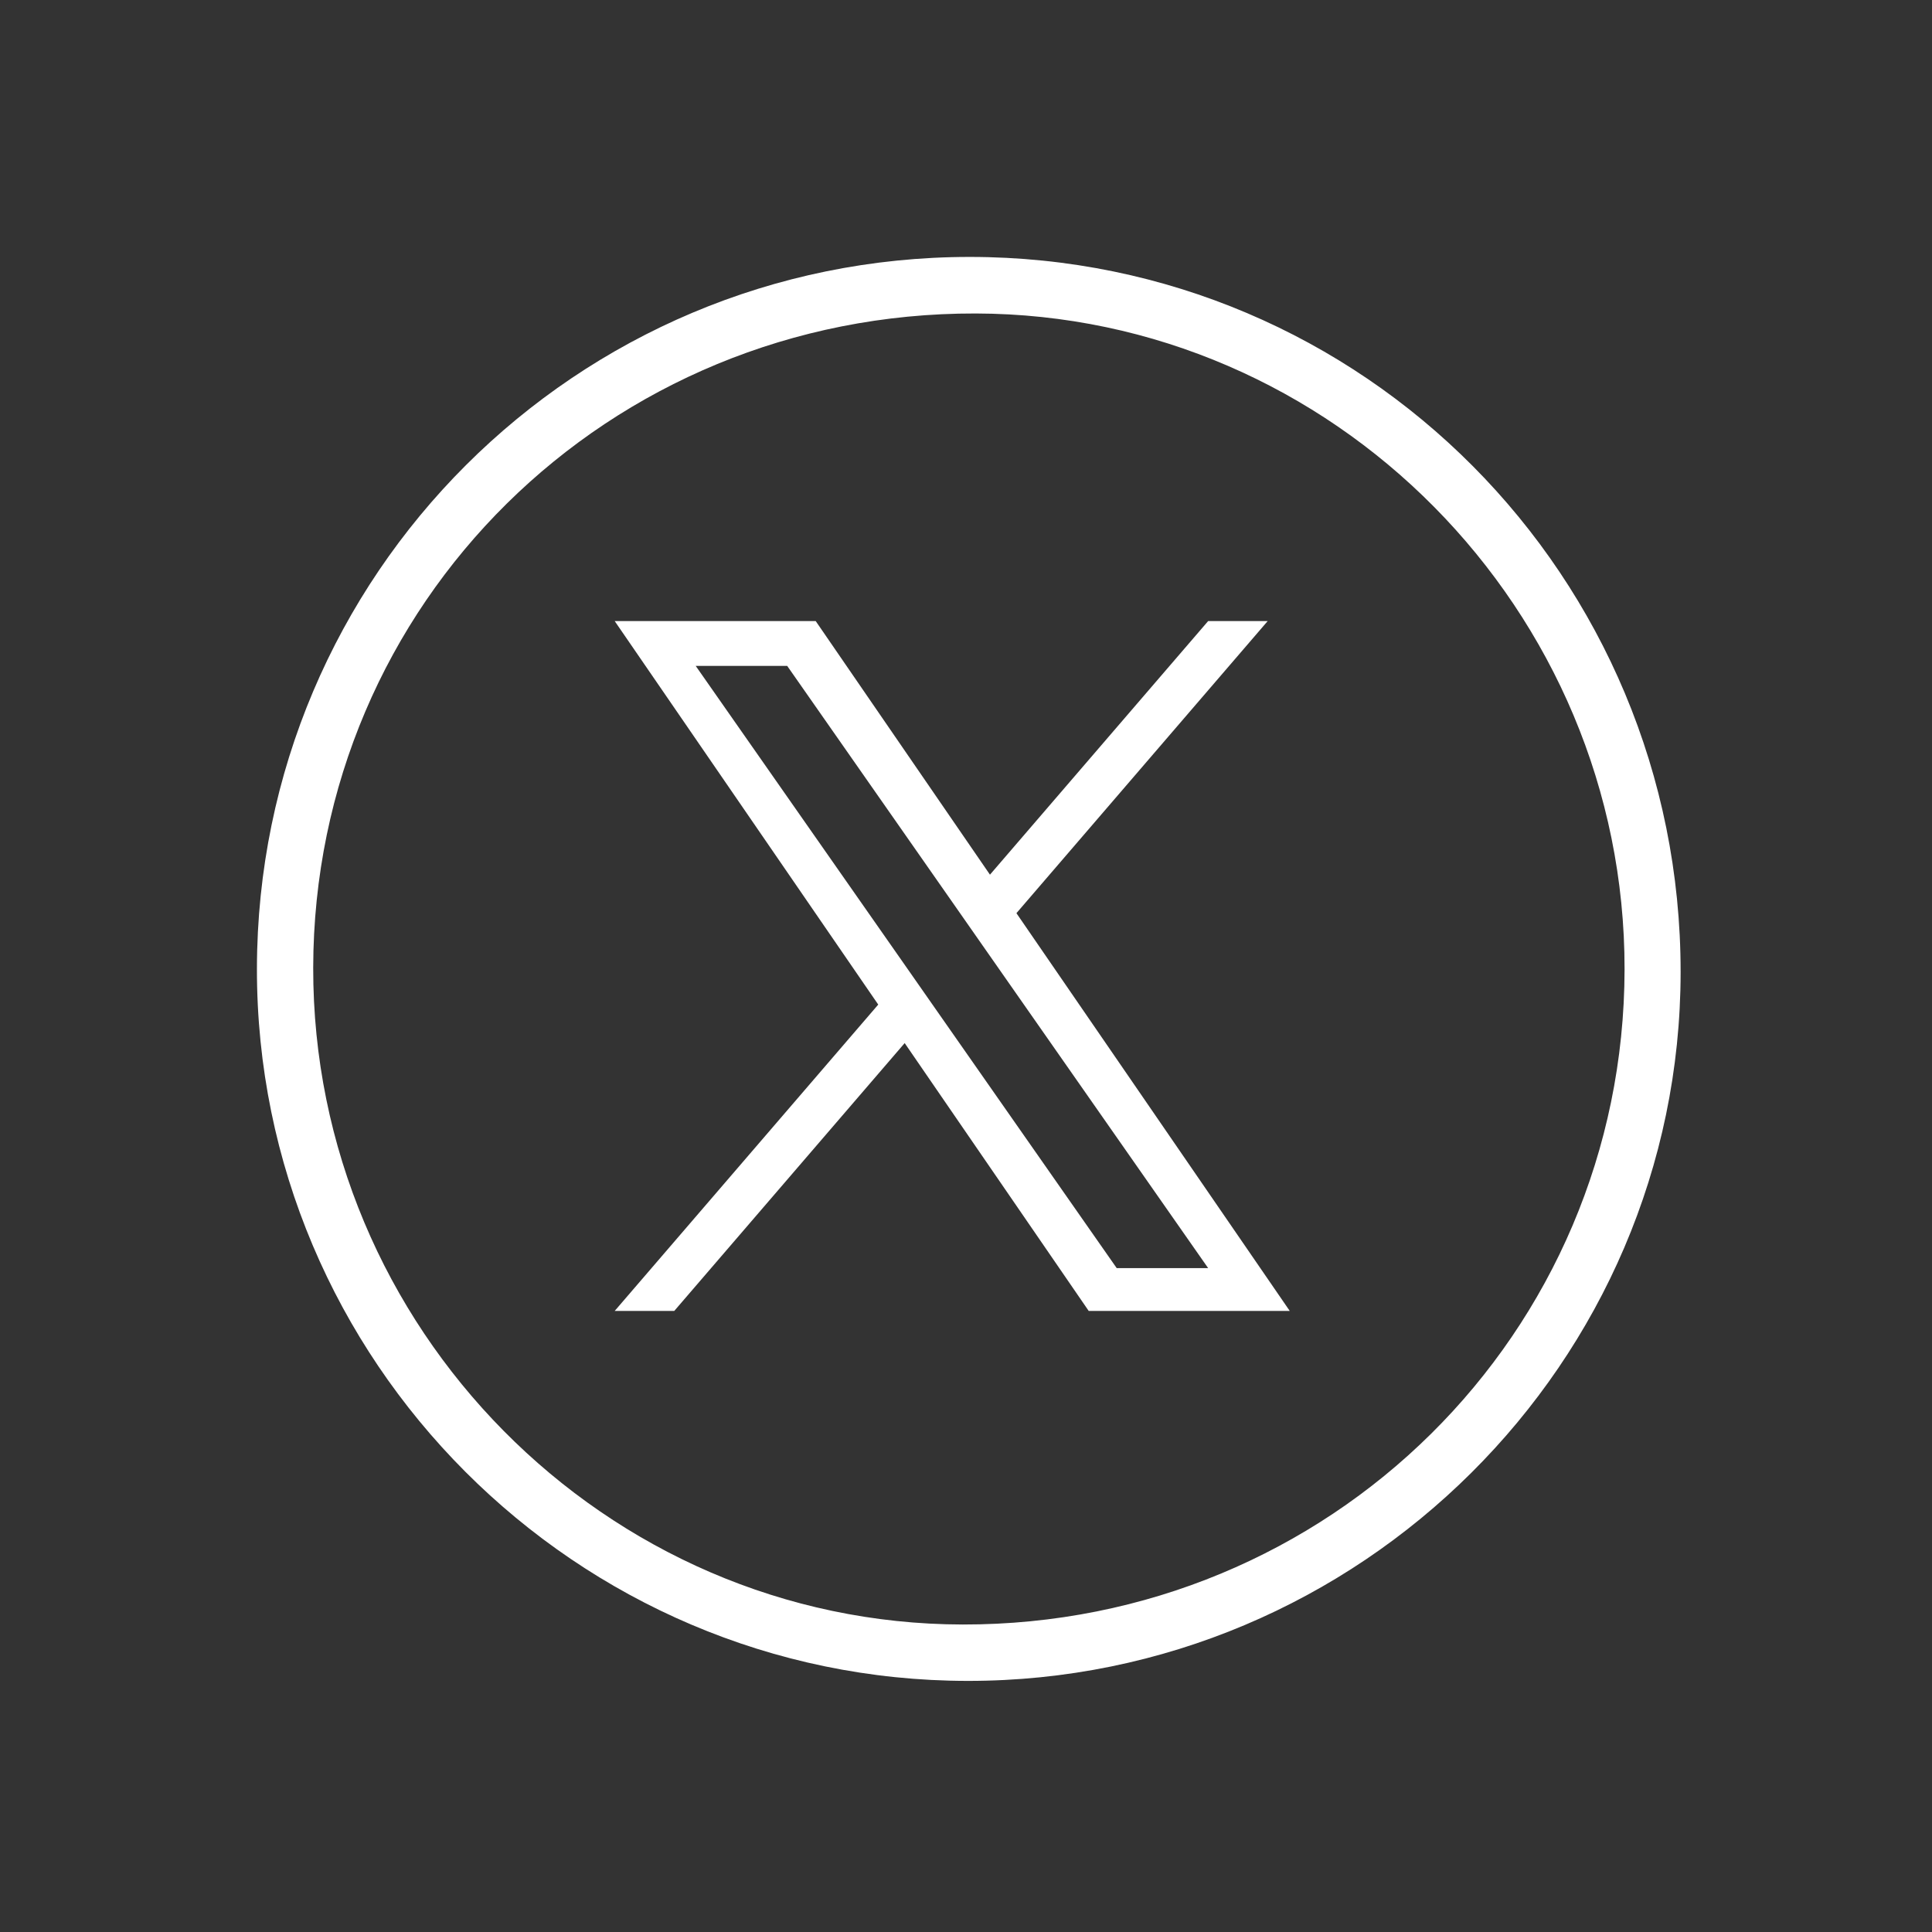<?xml version="1.0" encoding="utf-8"?>
<!-- Generator: Adobe Illustrator 16.0.2, SVG Export Plug-In . SVG Version: 6.00 Build 0)  -->
<!DOCTYPE svg PUBLIC "-//W3C//DTD SVG 1.1//EN" "http://www.w3.org/Graphics/SVG/1.1/DTD/svg11.dtd">
<svg version="1.1" id="Layer_1" xmlns="http://www.w3.org/2000/svg" xmlns:xlink="http://www.w3.org/1999/xlink" x="0px" y="0px"
	 width="70px" height="70px" viewBox="0 0 70 70" enable-background="new 0 0 70 70" xml:space="preserve">
<rect x="0" y="0" width="70" height="70" fill="#333333" stroke="none"/>
<g>
	<path display="none" fill="#FFFFFF" d="M0.109,70.109c0-23.17,0.001-46.338-0.01-69.508c0-0.41,0.092-0.502,0.502-0.502
		c23.005,0.012,46.01,0.012,69.016,0c0.41,0,0.503,0.092,0.502,0.502c-0.012,23.005-0.012,46.01,0,69.016
		c0.001,0.41-0.092,0.503-0.502,0.502C46.448,70.107,23.279,70.109,0.109,70.109z M35.139,9.309
		C20.874,9.308,9.327,20.834,9.309,35.095c-0.019,14.198,11.559,25.8,25.757,25.808C49.273,60.91,60.885,49.361,60.891,35.22
		C60.896,20.883,49.395,9.309,35.139,9.309z"/>
	<path fill="#FFFFFF" d="M35.139,9.309c14.255,0,25.759,11.575,25.753,25.912c-0.006,14.14-11.619,25.689-25.828,25.681
		C20.868,60.895,9.29,49.293,9.309,35.095C9.327,20.834,20.874,9.308,35.139,9.309z M11.348,35.063
		c-0.02,13.048,10.588,23.776,23.534,23.796c13.296,0.021,23.962-10.536,23.979-23.738c0.016-13.024-10.579-23.732-23.51-23.763
		C22.031,11.327,11.369,21.856,11.348,35.063z"/>
	<path display="none" fill="#FFFFFF" d="M11.348,35.063c0.021-13.206,10.683-23.735,24.002-23.704
		c12.931,0.03,23.525,10.739,23.509,23.763c-0.017,13.201-10.683,23.761-23.979,23.737C21.936,58.839,11.328,48.111,11.348,35.063z
		 M45.491,27.775l0.011,0.008c0.428-0.46,0.962-0.815,1.313-1.354c0.279-0.429,0.559-0.853,0.705-1.449
		c-0.979,0.542-1.91,0.903-2.883,1.162c-0.346,0.092-0.582,0.048-0.869-0.211c-1.672-1.508-4.174-1.786-6.168-0.726
		c-1.965,1.042-3.123,3.188-2.78,5.314c0.094,0.583-0.099,0.58-0.531,0.538c-2.206-0.214-4.28-0.842-6.214-1.929
		c-1.636-0.919-3.046-2.112-4.285-3.576c-0.724,1.222-0.904,2.483-0.623,3.815c0.28,1.323,1.042,2.349,2.16,3.242
		c-0.778-0.007-1.393-0.178-1.966-0.461c-0.369-0.183-0.392-0.044-0.363,0.266c0.111,1.2,0.553,2.254,1.359,3.154
		c0.747,0.834,1.686,1.354,2.82,1.674c-0.775,0.294-1.501,0.158-2.28,0.152c0.915,2.248,2.554,3.424,4.979,3.688
		c-2.384,1.744-4.951,2.42-7.769,2.177c-0.001,0.123,0.076,0.14,0.138,0.175c4.397,2.525,9.009,2.914,13.733,1.156
		c5.773-2.146,9.604-7.881,9.608-14.162c0-0.381,0.052-0.664,0.399-0.924c0.826-0.615,1.548-1.348,2.115-2.239
		c-0.283-0.091-0.471,0.065-0.678,0.118C46.788,27.546,46.182,27.863,45.491,27.775z"/>
	<path display="none" fill="#FFFFFF" d="M45.491,27.775c-0.001,0.024-0.003,0.049-0.005,0.073c-0.021-0.008-0.043-0.016-0.064-0.023
		c0.026-0.014,0.055-0.028,0.08-0.042L45.491,27.775z"/>
</g>
<g>
	<g>
		<g>
			<defs>
				<rect id="SVGID_1_" x="22.271" y="22.496" width="24.458" height="25.008"/>
			</defs>
			<clipPath id="SVGID_2_">
				<use xlink:href="#SVGID_1_"  overflow="visible"/>
			</clipPath>
			<g clip-path="url(#SVGID_2_)">
				<path fill="#FFFFFF" d="M36.827,33.086l9.104-10.584h-2.157l-7.906,9.189l-6.314-9.189h-7.283l9.549,13.896l-9.549,11.1h2.158
					l8.349-9.705l6.668,9.705h7.284L36.827,33.086L36.827,33.086z M33.872,36.521l-0.967-1.384l-7.699-11.011h3.315l6.212,8.887
					l0.967,1.384l8.074,11.55h-3.313L33.872,36.521L33.872,36.521z"/>
			</g>
		</g>
	</g>
</g>
</svg>
